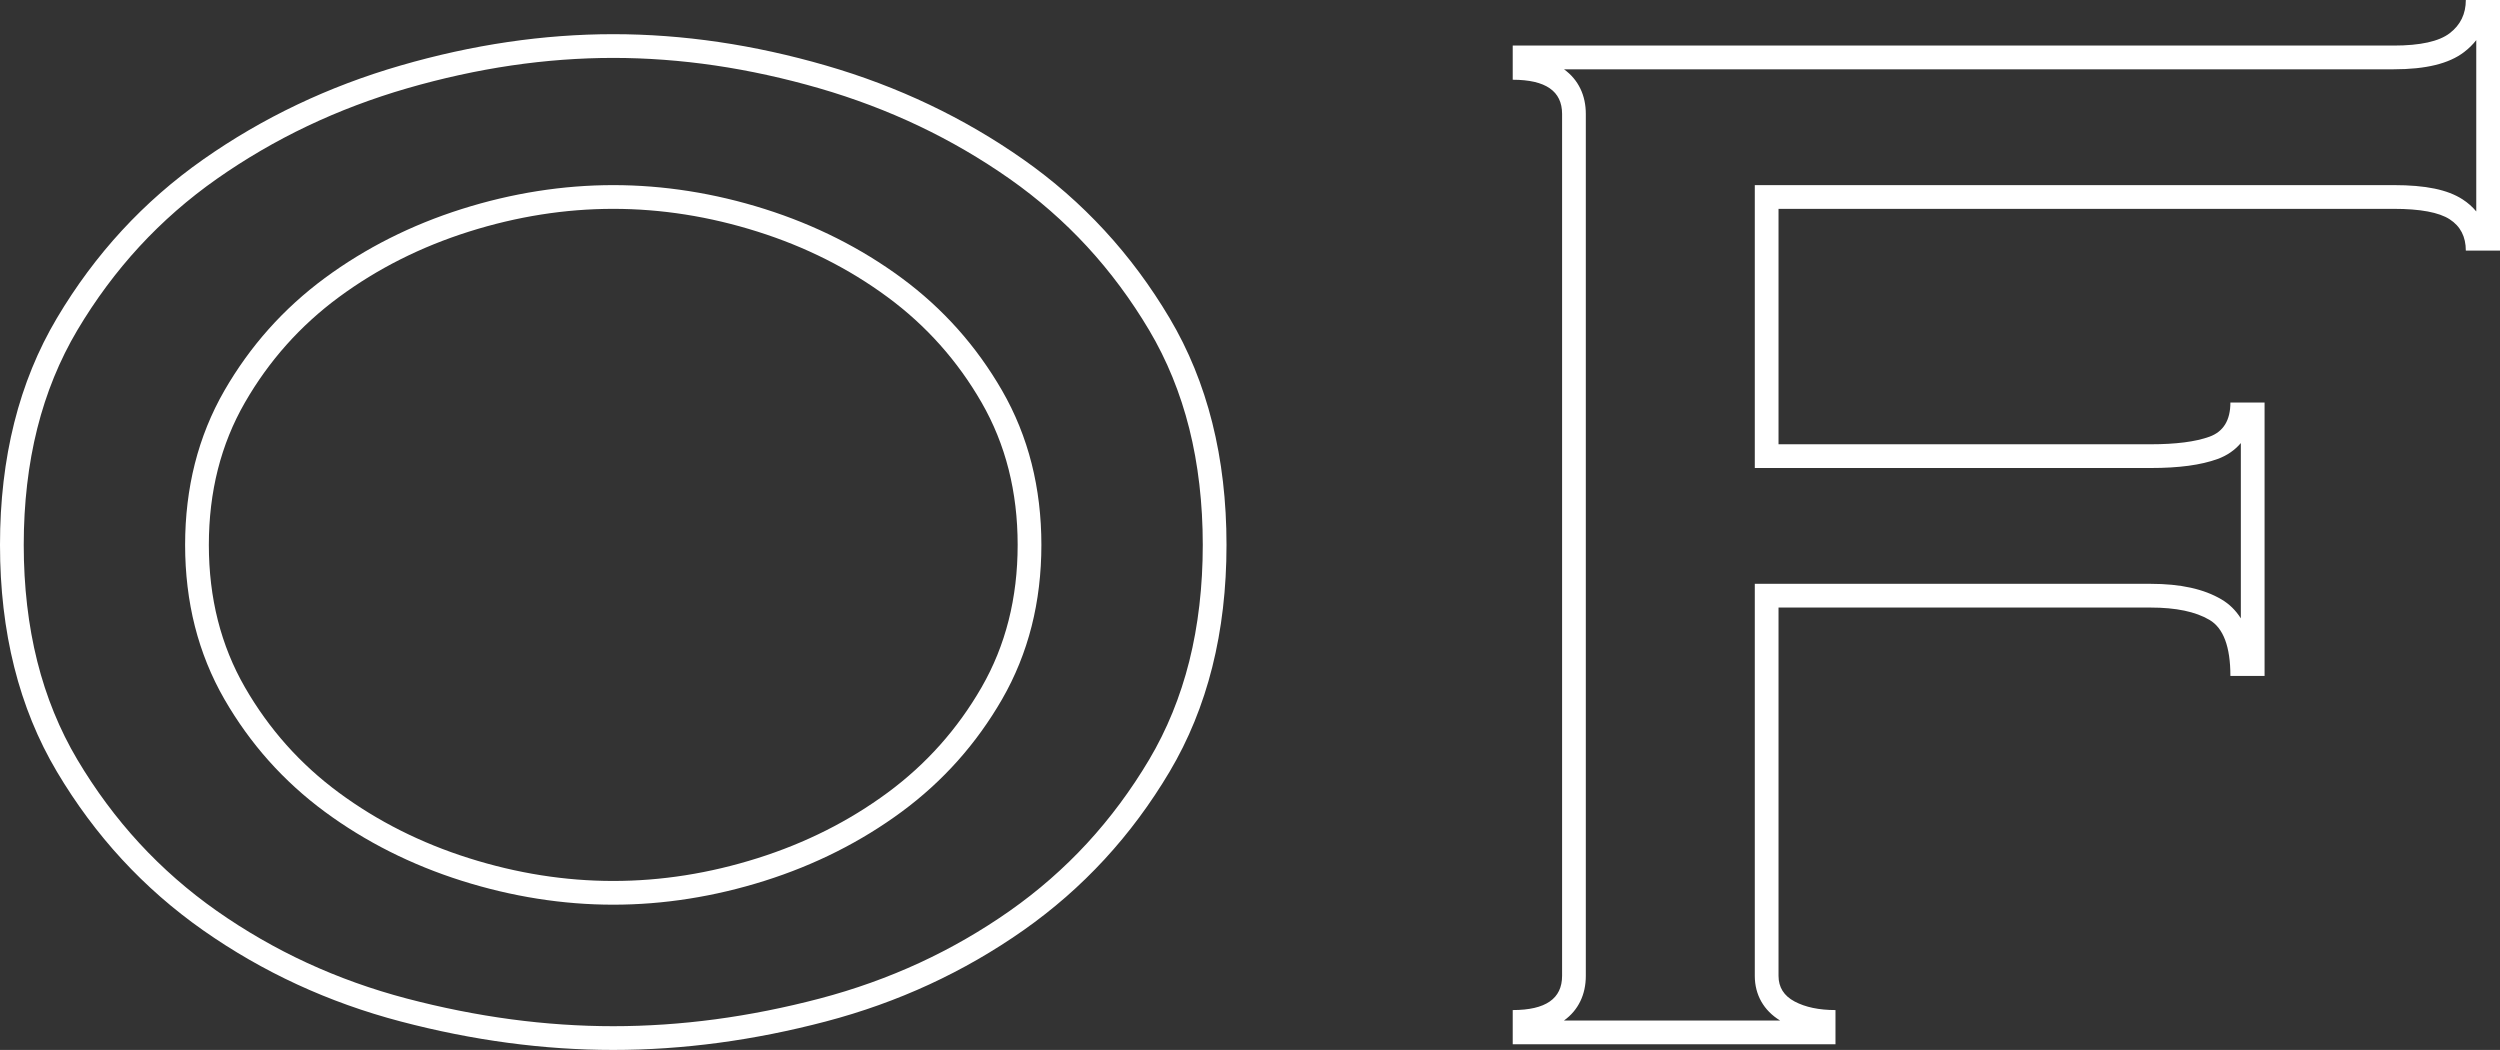 <svg xmlns="http://www.w3.org/2000/svg" width="421.36" height="176.96" viewBox="0 0 421.36 176.96">
  <rect x="0" y="0" width="421.36" height="176.96" fill="#333333" stroke="none"/>
  <g id="mv_text_of" transform="translate(-1034.16 176)" fill="none">
    <path d="M1137.52-140.8a80.374,80.374,0,0,0-24.32,3.84,74.311,74.311,0,0,0-21.92,11.04,57.45,57.45,0,0,0-15.84,17.76,47.225,47.225,0,0,0-6.08,24,47.225,47.225,0,0,0,6.08,24,57.45,57.45,0,0,0,15.84,17.76,74.311,74.311,0,0,0,21.92,11.04,80.374,80.374,0,0,0,24.32,3.84,80.374,80.374,0,0,0,24.32-3.84,74.31,74.31,0,0,0,21.92-11.04,57.45,57.45,0,0,0,15.84-17.76,47.224,47.224,0,0,0,6.08-24,47.223,47.223,0,0,0-6.08-24,57.45,57.45,0,0,0-15.84-17.76,74.31,74.31,0,0,0-21.92-11.04A80.374,80.374,0,0,0,1137.52-140.8Zm0-29.44a128.5,128.5,0,0,1,35.84,5.28,111.335,111.335,0,0,1,33.28,15.84,85.707,85.707,0,0,1,24.64,26.72q9.6,16.16,9.6,38.24t-9.6,38.24a85.707,85.707,0,0,1-24.64,26.72,103.049,103.049,0,0,1-33.28,15.36,140.459,140.459,0,0,1-35.84,4.8,140.459,140.459,0,0,1-35.84-4.8A103.05,103.05,0,0,1,1068.4-19.2a85.7,85.7,0,0,1-24.64-26.72q-9.6-16.16-9.6-38.24t9.6-38.24a85.7,85.7,0,0,1,24.64-26.72,111.336,111.336,0,0,1,33.28-15.84A128.5,128.5,0,0,1,1137.52-170.24Zm312.24,36.48a5.87,5.87,0,0,0-2.72-5.28q-2.72-1.76-9.44-1.76H1333.92v39.68h62.72a30.2,30.2,0,0,0,9.92-1.28q3.52-1.28,3.52-5.76h5.76v46.08h-5.76q0-7.36-3.52-9.44t-9.92-2.08h-62.72v62.08a4.628,4.628,0,0,0,2.72,4.32,14.618,14.618,0,0,0,6.88,1.44V0h-54.4V-5.76q8.32,0,8.32-5.76V-156.8q0-5.76-8.32-5.76v-5.76H1437.6q6.72,0,9.44-2.08a6.684,6.684,0,0,0,2.72-5.6h5.76v42.24Z" stroke="none"/>
    <path d="M 1451.52 -169.237 C 1450.944 -168.5 1450.259 -167.826 1449.47 -167.223 C 1446.916 -165.269 1443.033 -164.32 1437.6 -164.32 L 1297.763 -164.32 C 1298.968 -163.456 1299.896 -162.359 1300.524 -161.055 C 1301.132 -159.793 1301.44 -158.361 1301.44 -156.8 L 1301.44 -11.52 C 1301.44 -9.959 1301.132 -8.527 1300.524 -7.265 C 1299.896 -5.961 1298.968 -4.864 1297.763 -4 L 1334.18 -4 C 1331.426 -5.683 1329.92 -8.33 1329.92 -11.52 L 1329.92 -77.6 L 1396.64 -77.6 C 1401.682 -77.6 1405.593 -76.738 1408.595 -74.964 C 1409.906 -74.189 1410.991 -73.122 1411.84 -71.778 L 1411.84 -101.323 C 1410.83 -100.128 1409.498 -99.212 1407.927 -98.641 C 1405.113 -97.617 1401.421 -97.12 1396.64 -97.12 L 1329.92 -97.12 L 1329.92 -144.8 L 1437.6 -144.8 C 1442.991 -144.8 1446.681 -144.037 1449.213 -142.398 C 1450.107 -141.82 1450.879 -141.139 1451.52 -140.363 L 1451.52 -169.237 M 1137.52 -166.24 C 1131.875 -166.24 1126.096 -165.81 1120.343 -164.963 C 1114.576 -164.113 1108.671 -162.819 1102.792 -161.118 C 1096.948 -159.426 1091.285 -157.283 1085.959 -154.748 C 1080.64 -152.217 1075.505 -149.222 1070.698 -145.846 C 1065.942 -142.506 1061.555 -138.672 1057.661 -134.448 C 1053.762 -130.22 1050.242 -125.479 1047.199 -120.357 C 1044.212 -115.329 1041.938 -109.754 1040.44 -103.786 C 1038.927 -97.761 1038.16 -91.157 1038.16 -84.16 C 1038.16 -77.162 1038.927 -70.559 1040.44 -64.534 C 1041.938 -58.566 1044.212 -52.991 1047.199 -47.963 C 1050.242 -42.841 1053.762 -38.1 1057.661 -33.872 C 1061.555 -29.648 1065.942 -25.814 1070.698 -22.474 C 1075.493 -19.108 1080.613 -16.16 1085.916 -13.712 C 1091.225 -11.261 1096.872 -9.242 1102.698 -7.708 C 1108.59 -6.158 1114.509 -4.979 1120.291 -4.205 C 1126.061 -3.432 1131.858 -3.04 1137.52 -3.04 C 1143.182 -3.04 1148.979 -3.432 1154.749 -4.205 C 1160.531 -4.979 1166.45 -6.158 1172.342 -7.708 C 1178.168 -9.242 1183.815 -11.261 1189.124 -13.712 C 1194.427 -16.16 1199.547 -19.108 1204.341 -22.474 C 1209.098 -25.814 1213.485 -29.648 1217.38 -33.872 C 1221.278 -38.1 1224.798 -42.841 1227.841 -47.963 C 1230.828 -52.991 1233.102 -58.566 1234.6 -64.534 C 1236.113 -70.559 1236.88 -77.162 1236.88 -84.16 C 1236.88 -91.158 1236.113 -97.761 1234.6 -103.786 C 1233.102 -109.754 1230.828 -115.329 1227.841 -120.357 C 1224.798 -125.479 1221.278 -130.22 1217.38 -134.448 C 1213.485 -138.672 1209.098 -142.506 1204.342 -145.846 C 1199.534 -149.222 1194.4 -152.217 1189.081 -154.748 C 1183.755 -157.283 1178.092 -159.426 1172.248 -161.118 C 1166.369 -162.819 1160.464 -164.113 1154.697 -164.963 C 1148.944 -165.81 1143.165 -166.24 1137.52 -166.24 M 1137.52 -23.52 C 1129.042 -23.52 1120.454 -24.874 1111.995 -27.546 C 1103.506 -30.227 1095.737 -34.141 1088.906 -39.181 C 1085.446 -41.733 1082.266 -44.626 1079.455 -47.778 C 1076.645 -50.928 1074.128 -54.423 1071.973 -58.164 C 1069.773 -61.985 1068.101 -66.121 1067.002 -70.458 C 1065.913 -74.76 1065.36 -79.37 1065.36 -84.16 C 1065.36 -88.95 1065.913 -93.56 1067.002 -97.862 C 1068.101 -102.199 1069.773 -106.335 1071.973 -110.156 C 1074.128 -113.897 1076.645 -117.392 1079.455 -120.542 C 1082.266 -123.694 1085.446 -126.587 1088.906 -129.139 C 1095.737 -134.179 1103.506 -138.093 1111.995 -140.774 C 1120.454 -143.446 1129.042 -144.8 1137.52 -144.8 C 1145.998 -144.8 1154.586 -143.446 1163.044 -140.774 C 1171.534 -138.093 1179.303 -134.179 1186.135 -129.139 C 1189.594 -126.587 1192.774 -123.694 1195.585 -120.542 C 1198.395 -117.392 1200.912 -113.897 1203.066 -110.156 C 1205.266 -106.335 1206.939 -102.199 1208.037 -97.862 C 1209.127 -93.56 1209.68 -88.95 1209.68 -84.16 C 1209.68 -79.37 1209.127 -74.76 1208.037 -70.458 C 1206.939 -66.121 1205.266 -61.985 1203.066 -58.164 C 1200.912 -54.423 1198.395 -50.928 1195.585 -47.778 C 1192.774 -44.626 1189.594 -41.733 1186.135 -39.181 C 1179.303 -34.141 1171.534 -30.227 1163.044 -27.546 C 1154.586 -24.874 1145.998 -23.52 1137.52 -23.52 M 1449.76 -176 L 1455.52 -176 L 1455.52 -133.76 L 1449.76 -133.76 C 1449.76 -136.107 1448.853 -137.867 1447.04 -139.04 C 1445.227 -140.213 1442.08 -140.8 1437.6 -140.8 L 1333.92 -140.8 L 1333.92 -101.12 L 1396.64 -101.12 C 1400.907 -101.12 1404.213 -101.547 1406.56 -102.4 C 1408.907 -103.253 1410.08 -105.173 1410.08 -108.16 L 1415.84 -108.16 L 1415.84 -62.08 L 1410.08 -62.08 C 1410.08 -66.987 1408.907 -70.133 1406.56 -71.52 C 1404.213 -72.907 1400.907 -73.6 1396.64 -73.6 L 1333.92 -73.6 L 1333.92 -11.52 C 1333.92 -9.6 1334.827 -8.16 1336.64 -7.2 C 1338.453 -6.24 1340.747 -5.76 1343.52 -5.76 L 1343.52 0 L 1289.12 0 L 1289.12 -5.76 C 1294.667 -5.76 1297.44 -7.68 1297.44 -11.52 L 1297.44 -156.8 C 1297.44 -160.64 1294.667 -162.56 1289.12 -162.56 L 1289.12 -168.32 L 1437.6 -168.32 C 1442.08 -168.32 1445.227 -169.013 1447.04 -170.4 C 1448.853 -171.787 1449.76 -173.653 1449.76 -176 Z M 1137.52 -170.24 C 1149.253 -170.24 1161.2 -168.48 1173.36 -164.96 C 1185.52 -161.44 1196.613 -156.16 1206.64 -149.12 C 1216.667 -142.08 1224.88 -133.173 1231.28 -122.4 C 1237.68 -111.627 1240.88 -98.88 1240.88 -84.16 C 1240.88 -69.44 1237.68 -56.693 1231.28 -45.92 C 1224.88 -35.147 1216.667 -26.24 1206.64 -19.2 C 1196.613 -12.16 1185.52 -7.04 1173.36 -3.84 C 1161.2 -0.64 1149.253 0.96 1137.52 0.96 C 1125.787 0.96 1113.84 -0.64 1101.68 -3.84 C 1089.52 -7.04 1078.427 -12.16 1068.4 -19.2 C 1058.373 -26.24 1050.16 -35.147 1043.76 -45.92 C 1037.36 -56.693 1034.16 -69.44 1034.16 -84.16 C 1034.16 -98.88 1037.36 -111.627 1043.76 -122.4 C 1050.16 -133.173 1058.373 -142.08 1068.4 -149.12 C 1078.427 -156.16 1089.52 -161.44 1101.68 -164.96 C 1113.84 -168.48 1125.787 -170.24 1137.52 -170.24 Z M 1137.52 -27.52 C 1145.627 -27.52 1153.733 -28.8 1161.84 -31.36 C 1169.947 -33.92 1177.253 -37.6 1183.76 -42.4 C 1190.267 -47.2 1195.547 -53.12 1199.6 -60.16 C 1203.653 -67.2 1205.68 -75.2 1205.68 -84.16 C 1205.68 -93.12 1203.653 -101.12 1199.6 -108.16 C 1195.547 -115.2 1190.267 -121.12 1183.76 -125.92 C 1177.253 -130.72 1169.947 -134.4 1161.84 -136.96 C 1145.626 -142.08 1129.413 -142.08 1113.2 -136.96 C 1105.093 -134.4 1097.787 -130.72 1091.28 -125.92 C 1084.773 -121.12 1079.493 -115.2 1075.44 -108.16 C 1071.387 -101.12 1069.36 -93.12 1069.36 -84.16 C 1069.36 -75.2 1071.387 -67.2 1075.44 -60.16 C 1079.493 -53.12 1084.773 -47.2 1091.28 -42.4 C 1097.787 -37.6 1105.093 -33.92 1113.2 -31.36 C 1121.307 -28.8 1129.413 -27.52 1137.52 -27.52 Z" stroke="none" fill="#fff"/>
  </g>
</svg>
